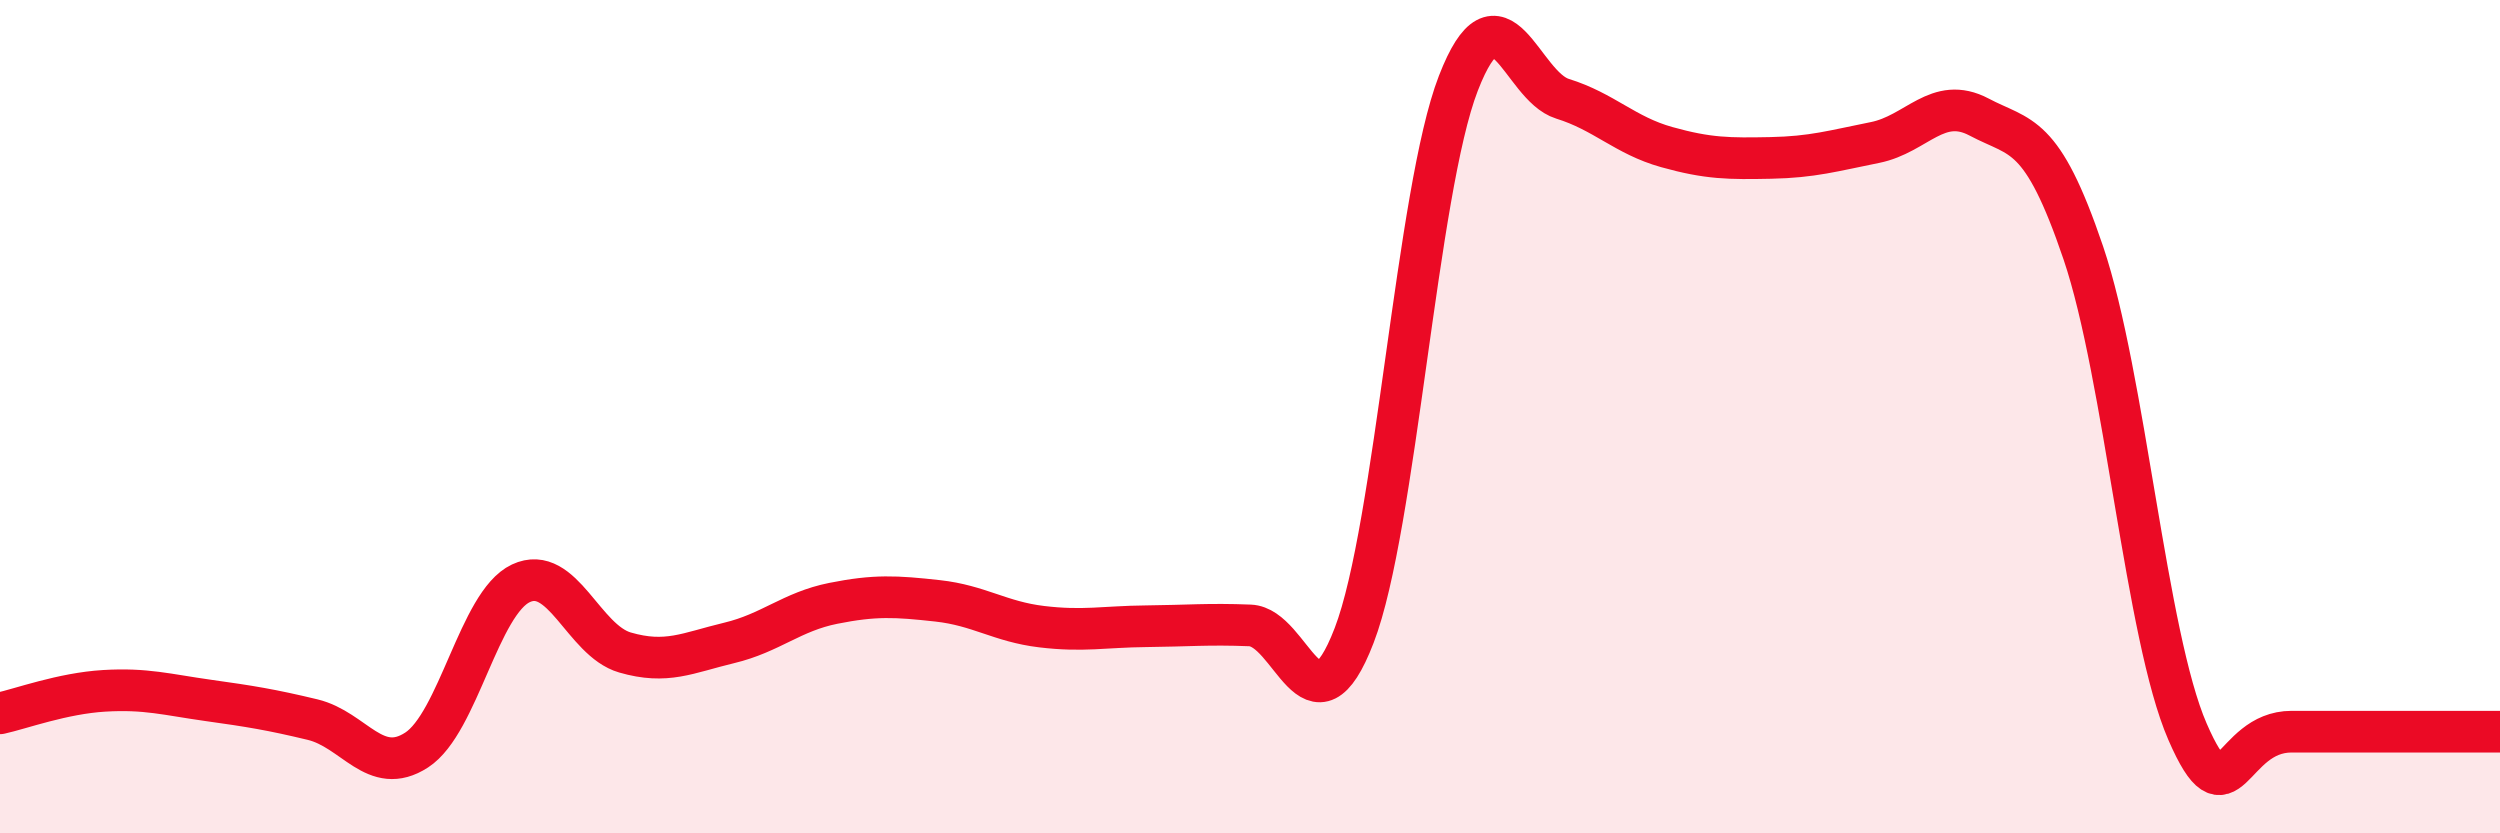 
    <svg width="60" height="20" viewBox="0 0 60 20" xmlns="http://www.w3.org/2000/svg">
      <path
        d="M 0,17.12 C 0.5,17.01 1.5,16.64 2.5,16.58 C 3.5,16.52 4,16.67 5,16.81 C 6,16.95 6.5,17.03 7.5,17.27 C 8.5,17.51 9,18.65 10,18 C 11,17.35 11.5,14.47 12.5,14 C 13.5,13.53 14,15.37 15,15.66 C 16,15.95 16.5,15.67 17.5,15.43 C 18.5,15.19 19,14.68 20,14.48 C 21,14.28 21.5,14.31 22.5,14.42 C 23.5,14.53 24,14.92 25,15.04 C 26,15.16 26.5,15.04 27.5,15.03 C 28.5,15.02 29,14.97 30,15.01 C 31,15.05 31.5,17.85 32.5,15.25 C 33.5,12.65 34,4.58 35,2 C 36,-0.58 36.5,2.06 37.5,2.37 C 38.5,2.68 39,3.25 40,3.53 C 41,3.81 41.5,3.81 42.5,3.79 C 43.5,3.77 44,3.62 45,3.42 C 46,3.22 46.5,2.28 47.5,2.81 C 48.5,3.34 49,3.12 50,6.07 C 51,9.02 51.5,15.26 52.5,17.56 C 53.5,19.86 53.5,17.56 55,17.56 C 56.5,17.56 59,17.56 60,17.56L60 20L0 20Z"
        fill="#EB0A25"
        opacity="0.1"
        stroke-linecap="round"
        stroke-linejoin="round"
      />
      <path
        d="M 0,17.12 C 0.5,17.01 1.5,16.64 2.5,16.58 C 3.5,16.52 4,16.67 5,16.81 C 6,16.95 6.5,17.03 7.5,17.27 C 8.5,17.51 9,18.65 10,18 C 11,17.35 11.5,14.47 12.5,14 C 13.5,13.53 14,15.37 15,15.66 C 16,15.95 16.5,15.67 17.5,15.43 C 18.5,15.19 19,14.68 20,14.48 C 21,14.28 21.5,14.31 22.5,14.42 C 23.5,14.53 24,14.92 25,15.04 C 26,15.16 26.5,15.04 27.5,15.03 C 28.5,15.02 29,14.97 30,15.01 C 31,15.05 31.5,17.85 32.5,15.25 C 33.5,12.65 34,4.58 35,2 C 36,-0.58 36.5,2.06 37.5,2.37 C 38.5,2.68 39,3.25 40,3.53 C 41,3.81 41.5,3.81 42.5,3.79 C 43.5,3.77 44,3.62 45,3.42 C 46,3.22 46.5,2.28 47.5,2.81 C 48.5,3.34 49,3.12 50,6.07 C 51,9.02 51.5,15.26 52.5,17.56 C 53.5,19.86 53.5,17.56 55,17.56 C 56.5,17.56 59,17.56 60,17.56"
        stroke="#EB0A25"
        stroke-width="1"
        fill="none"
        stroke-linecap="round"
        stroke-linejoin="round"
      />
    </svg>
  